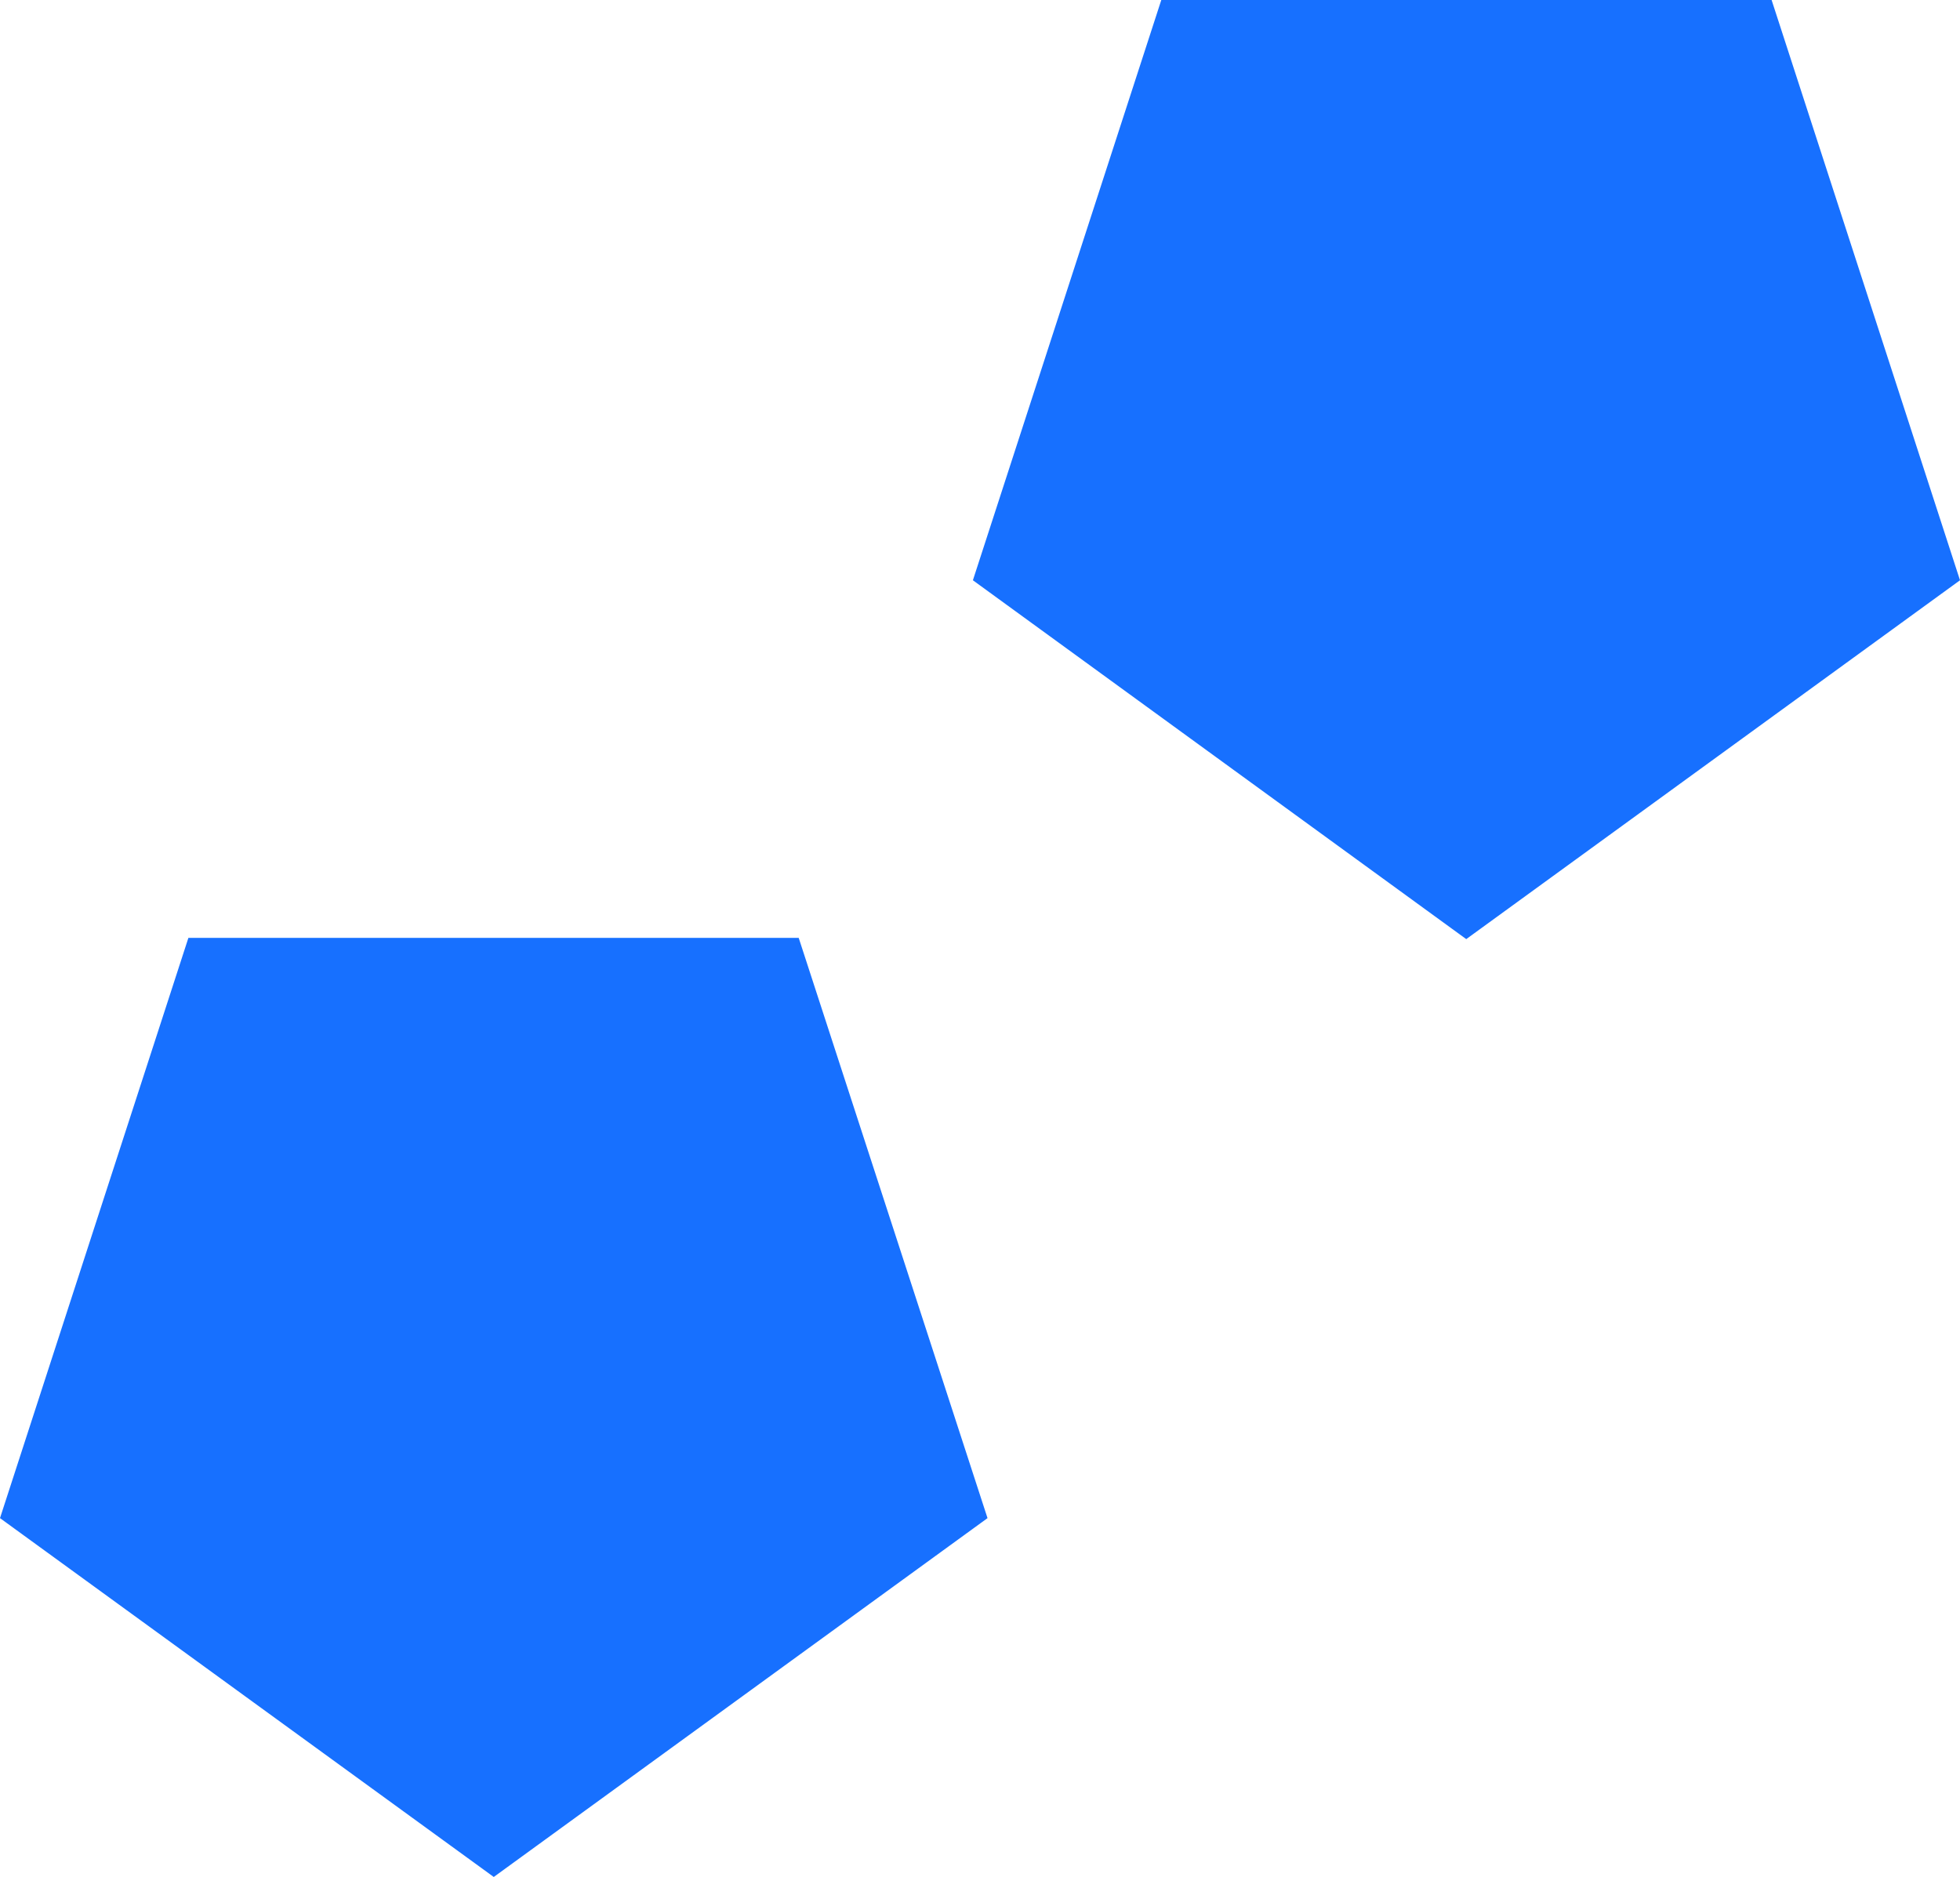 <svg xmlns="http://www.w3.org/2000/svg" width="46.92" height="44.93" viewBox="0 0 46.92 44.93"><defs><style>.cls-1{fill:#1770ff;}</style></defs><g id="Layer_2" data-name="Layer 2"><g id="Capa_1" data-name="Capa 1"><polygon class="cls-1" points="11.82 44.93 23.64 36.34 19.12 22.45 4.51 22.45 0 36.34 11.82 44.93"/><polygon class="cls-1" points="35.1 22.48 46.92 13.89 42.41 0 27.8 0 23.29 13.89 35.1 22.48"/></g></g></svg>